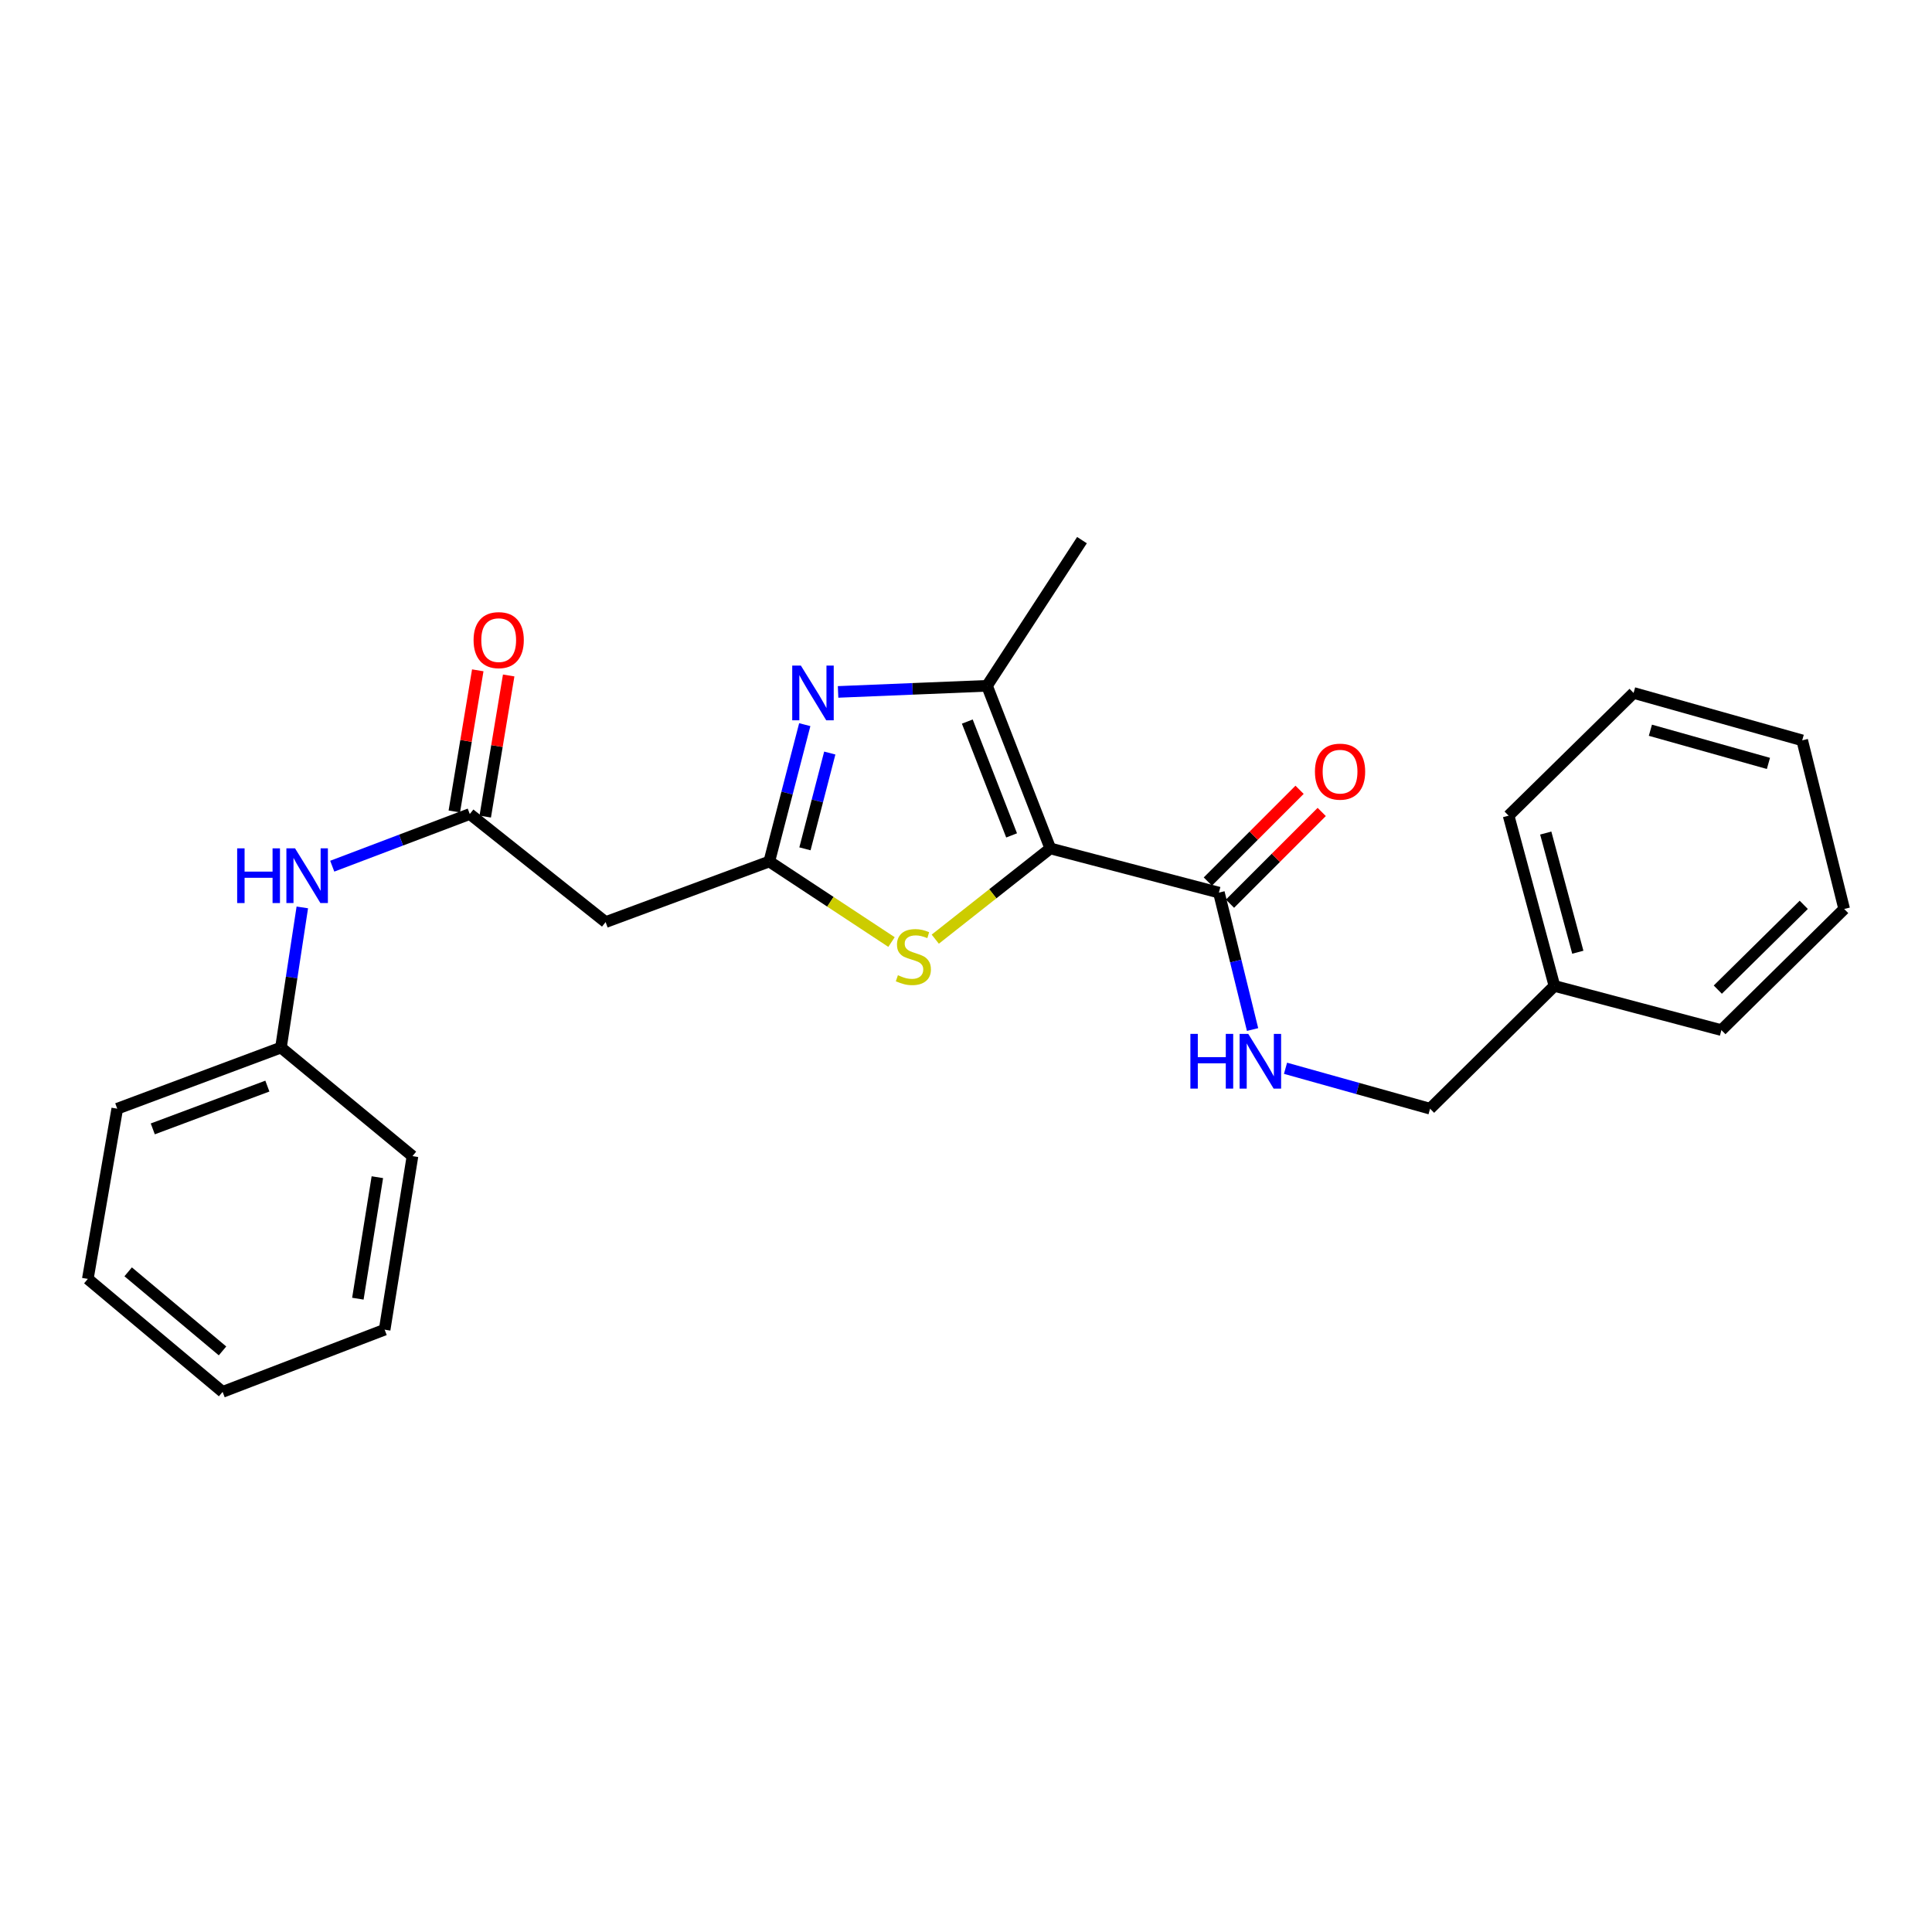 <?xml version='1.0' encoding='iso-8859-1'?>
<svg version='1.1' baseProfile='full'
              xmlns='http://www.w3.org/2000/svg'
                      xmlns:rdkit='http://www.rdkit.org/xml'
                      xmlns:xlink='http://www.w3.org/1999/xlink'
                  xml:space='preserve'
width='1000px' height='1000px' viewBox='0 0 1000 1000'>
<!-- END OF HEADER -->
<rect style='opacity:1.0;fill:#FFFFFF;stroke:none' width='1000' height='1000' x='0' y='0'> </rect>
<path class='bond-2' d='M 543.635,439.143 L 510.877,354.973' style='fill:none;fill-rule:evenodd;stroke:#000000;stroke-width:6px;stroke-linecap:butt;stroke-linejoin:miter;stroke-opacity:1' />
<path class='bond-2' d='M 523.605,432.401 L 500.674,373.482' style='fill:none;fill-rule:evenodd;stroke:#000000;stroke-width:6px;stroke-linecap:butt;stroke-linejoin:miter;stroke-opacity:1' />
<path class='bond-3' d='M 543.635,439.143 L 513.865,462.627' style='fill:none;fill-rule:evenodd;stroke:#000000;stroke-width:6px;stroke-linecap:butt;stroke-linejoin:miter;stroke-opacity:1' />
<path class='bond-3' d='M 513.865,462.627 L 484.094,486.11' style='fill:none;fill-rule:evenodd;stroke:#CCCC00;stroke-width:6px;stroke-linecap:butt;stroke-linejoin:miter;stroke-opacity:1' />
<path class='bond-4' d='M 543.635,439.143 L 630.905,462.015' style='fill:none;fill-rule:evenodd;stroke:#000000;stroke-width:6px;stroke-linecap:butt;stroke-linejoin:miter;stroke-opacity:1' />
<path class='bond-0' d='M 433.789,358.135 L 472.333,356.554' style='fill:none;fill-rule:evenodd;stroke:#0000FF;stroke-width:6px;stroke-linecap:butt;stroke-linejoin:miter;stroke-opacity:1' />
<path class='bond-0' d='M 472.333,356.554 L 510.877,354.973' style='fill:none;fill-rule:evenodd;stroke:#000000;stroke-width:6px;stroke-linecap:butt;stroke-linejoin:miter;stroke-opacity:1' />
<path class='bond-25' d='M 416.542,375.081 L 407.363,410.496' style='fill:none;fill-rule:evenodd;stroke:#0000FF;stroke-width:6px;stroke-linecap:butt;stroke-linejoin:miter;stroke-opacity:1' />
<path class='bond-25' d='M 407.363,410.496 L 398.185,445.911' style='fill:none;fill-rule:evenodd;stroke:#000000;stroke-width:6px;stroke-linecap:butt;stroke-linejoin:miter;stroke-opacity:1' />
<path class='bond-25' d='M 429.491,389.775 L 423.066,414.566' style='fill:none;fill-rule:evenodd;stroke:#0000FF;stroke-width:6px;stroke-linecap:butt;stroke-linejoin:miter;stroke-opacity:1' />
<path class='bond-25' d='M 423.066,414.566 L 416.641,439.356' style='fill:none;fill-rule:evenodd;stroke:#000000;stroke-width:6px;stroke-linecap:butt;stroke-linejoin:miter;stroke-opacity:1' />
<path class='bond-1' d='M 398.185,445.911 L 429.815,466.755' style='fill:none;fill-rule:evenodd;stroke:#000000;stroke-width:6px;stroke-linecap:butt;stroke-linejoin:miter;stroke-opacity:1' />
<path class='bond-1' d='M 429.815,466.755 L 461.445,487.598' style='fill:none;fill-rule:evenodd;stroke:#CCCC00;stroke-width:6px;stroke-linecap:butt;stroke-linejoin:miter;stroke-opacity:1' />
<path class='bond-5' d='M 398.185,445.911 L 313.465,477.272' style='fill:none;fill-rule:evenodd;stroke:#000000;stroke-width:6px;stroke-linecap:butt;stroke-linejoin:miter;stroke-opacity:1' />
<path class='bond-13' d='M 510.877,354.973 L 560.028,279.572' style='fill:none;fill-rule:evenodd;stroke:#000000;stroke-width:6px;stroke-linecap:butt;stroke-linejoin:miter;stroke-opacity:1' />
<path class='bond-7' d='M 630.905,462.015 L 639.617,497.451' style='fill:none;fill-rule:evenodd;stroke:#000000;stroke-width:6px;stroke-linecap:butt;stroke-linejoin:miter;stroke-opacity:1' />
<path class='bond-7' d='M 639.617,497.451 L 648.329,532.888' style='fill:none;fill-rule:evenodd;stroke:#0000FF;stroke-width:6px;stroke-linecap:butt;stroke-linejoin:miter;stroke-opacity:1' />
<path class='bond-9' d='M 636.64,467.751 L 660.383,444.011' style='fill:none;fill-rule:evenodd;stroke:#000000;stroke-width:6px;stroke-linecap:butt;stroke-linejoin:miter;stroke-opacity:1' />
<path class='bond-9' d='M 660.383,444.011 L 684.127,420.27' style='fill:none;fill-rule:evenodd;stroke:#FF0000;stroke-width:6px;stroke-linecap:butt;stroke-linejoin:miter;stroke-opacity:1' />
<path class='bond-9' d='M 625.171,456.28 L 648.914,432.54' style='fill:none;fill-rule:evenodd;stroke:#000000;stroke-width:6px;stroke-linecap:butt;stroke-linejoin:miter;stroke-opacity:1' />
<path class='bond-9' d='M 648.914,432.54 L 672.658,408.799' style='fill:none;fill-rule:evenodd;stroke:#FF0000;stroke-width:6px;stroke-linecap:butt;stroke-linejoin:miter;stroke-opacity:1' />
<path class='bond-6' d='M 313.465,477.272 L 243.155,421.336' style='fill:none;fill-rule:evenodd;stroke:#000000;stroke-width:6px;stroke-linecap:butt;stroke-linejoin:miter;stroke-opacity:1' />
<path class='bond-8' d='M 243.155,421.336 L 207.561,434.837' style='fill:none;fill-rule:evenodd;stroke:#000000;stroke-width:6px;stroke-linecap:butt;stroke-linejoin:miter;stroke-opacity:1' />
<path class='bond-8' d='M 207.561,434.837 L 171.967,448.338' style='fill:none;fill-rule:evenodd;stroke:#0000FF;stroke-width:6px;stroke-linecap:butt;stroke-linejoin:miter;stroke-opacity:1' />
<path class='bond-10' d='M 251.156,422.665 L 257.224,386.142' style='fill:none;fill-rule:evenodd;stroke:#000000;stroke-width:6px;stroke-linecap:butt;stroke-linejoin:miter;stroke-opacity:1' />
<path class='bond-10' d='M 257.224,386.142 L 263.293,349.618' style='fill:none;fill-rule:evenodd;stroke:#FF0000;stroke-width:6px;stroke-linecap:butt;stroke-linejoin:miter;stroke-opacity:1' />
<path class='bond-10' d='M 235.154,420.007 L 241.223,383.483' style='fill:none;fill-rule:evenodd;stroke:#000000;stroke-width:6px;stroke-linecap:butt;stroke-linejoin:miter;stroke-opacity:1' />
<path class='bond-10' d='M 241.223,383.483 L 247.291,346.959' style='fill:none;fill-rule:evenodd;stroke:#FF0000;stroke-width:6px;stroke-linecap:butt;stroke-linejoin:miter;stroke-opacity:1' />
<path class='bond-11' d='M 665.382,552.936 L 702.791,563.398' style='fill:none;fill-rule:evenodd;stroke:#0000FF;stroke-width:6px;stroke-linecap:butt;stroke-linejoin:miter;stroke-opacity:1' />
<path class='bond-11' d='M 702.791,563.398 L 740.2,573.861' style='fill:none;fill-rule:evenodd;stroke:#000000;stroke-width:6px;stroke-linecap:butt;stroke-linejoin:miter;stroke-opacity:1' />
<path class='bond-12' d='M 156.476,469.674 L 150.949,505.947' style='fill:none;fill-rule:evenodd;stroke:#0000FF;stroke-width:6px;stroke-linecap:butt;stroke-linejoin:miter;stroke-opacity:1' />
<path class='bond-12' d='M 150.949,505.947 L 145.422,542.22' style='fill:none;fill-rule:evenodd;stroke:#000000;stroke-width:6px;stroke-linecap:butt;stroke-linejoin:miter;stroke-opacity:1' />
<path class='bond-14' d='M 740.2,573.861 L 804.571,510.309' style='fill:none;fill-rule:evenodd;stroke:#000000;stroke-width:6px;stroke-linecap:butt;stroke-linejoin:miter;stroke-opacity:1' />
<path class='bond-15' d='M 145.422,542.22 L 60.694,573.861' style='fill:none;fill-rule:evenodd;stroke:#000000;stroke-width:6px;stroke-linecap:butt;stroke-linejoin:miter;stroke-opacity:1' />
<path class='bond-15' d='M 138.388,562.162 L 79.078,584.311' style='fill:none;fill-rule:evenodd;stroke:#000000;stroke-width:6px;stroke-linecap:butt;stroke-linejoin:miter;stroke-opacity:1' />
<path class='bond-16' d='M 145.422,542.22 L 213.497,598.409' style='fill:none;fill-rule:evenodd;stroke:#000000;stroke-width:6px;stroke-linecap:butt;stroke-linejoin:miter;stroke-opacity:1' />
<path class='bond-17' d='M 804.571,510.309 L 780.852,422.183' style='fill:none;fill-rule:evenodd;stroke:#000000;stroke-width:6px;stroke-linecap:butt;stroke-linejoin:miter;stroke-opacity:1' />
<path class='bond-17' d='M 816.677,492.875 L 800.074,431.186' style='fill:none;fill-rule:evenodd;stroke:#000000;stroke-width:6px;stroke-linecap:butt;stroke-linejoin:miter;stroke-opacity:1' />
<path class='bond-18' d='M 804.571,510.309 L 890.994,533.181' style='fill:none;fill-rule:evenodd;stroke:#000000;stroke-width:6px;stroke-linecap:butt;stroke-linejoin:miter;stroke-opacity:1' />
<path class='bond-22' d='M 60.694,573.861 L 45.455,661.96' style='fill:none;fill-rule:evenodd;stroke:#000000;stroke-width:6px;stroke-linecap:butt;stroke-linejoin:miter;stroke-opacity:1' />
<path class='bond-21' d='M 213.497,598.409 L 199.087,688.238' style='fill:none;fill-rule:evenodd;stroke:#000000;stroke-width:6px;stroke-linecap:butt;stroke-linejoin:miter;stroke-opacity:1' />
<path class='bond-21' d='M 195.319,609.314 L 185.232,672.195' style='fill:none;fill-rule:evenodd;stroke:#000000;stroke-width:6px;stroke-linecap:butt;stroke-linejoin:miter;stroke-opacity:1' />
<path class='bond-19' d='M 780.852,422.183 L 845.539,358.668' style='fill:none;fill-rule:evenodd;stroke:#000000;stroke-width:6px;stroke-linecap:butt;stroke-linejoin:miter;stroke-opacity:1' />
<path class='bond-20' d='M 890.994,533.181 L 954.545,470.486' style='fill:none;fill-rule:evenodd;stroke:#000000;stroke-width:6px;stroke-linecap:butt;stroke-linejoin:miter;stroke-opacity:1' />
<path class='bond-20' d='M 889.135,512.229 L 933.621,468.343' style='fill:none;fill-rule:evenodd;stroke:#000000;stroke-width:6px;stroke-linecap:butt;stroke-linejoin:miter;stroke-opacity:1' />
<path class='bond-26' d='M 845.539,358.668 L 932.818,383.207' style='fill:none;fill-rule:evenodd;stroke:#000000;stroke-width:6px;stroke-linecap:butt;stroke-linejoin:miter;stroke-opacity:1' />
<path class='bond-26' d='M 854.24,377.965 L 915.336,395.142' style='fill:none;fill-rule:evenodd;stroke:#000000;stroke-width:6px;stroke-linecap:butt;stroke-linejoin:miter;stroke-opacity:1' />
<path class='bond-23' d='M 954.545,470.486 L 932.818,383.207' style='fill:none;fill-rule:evenodd;stroke:#000000;stroke-width:6px;stroke-linecap:butt;stroke-linejoin:miter;stroke-opacity:1' />
<path class='bond-24' d='M 199.087,688.238 L 115.224,720.428' style='fill:none;fill-rule:evenodd;stroke:#000000;stroke-width:6px;stroke-linecap:butt;stroke-linejoin:miter;stroke-opacity:1' />
<path class='bond-27' d='M 45.455,661.96 L 115.224,720.428' style='fill:none;fill-rule:evenodd;stroke:#000000;stroke-width:6px;stroke-linecap:butt;stroke-linejoin:miter;stroke-opacity:1' />
<path class='bond-27' d='M 66.339,658.297 L 115.177,699.225' style='fill:none;fill-rule:evenodd;stroke:#000000;stroke-width:6px;stroke-linecap:butt;stroke-linejoin:miter;stroke-opacity:1' />
<path  class='atom-1' d='M 414.535 344.508
L 423.815 359.508
Q 424.735 360.988, 426.215 363.668
Q 427.695 366.348, 427.775 366.508
L 427.775 344.508
L 431.535 344.508
L 431.535 372.828
L 427.655 372.828
L 417.695 356.428
Q 416.535 354.508, 415.295 352.308
Q 414.095 350.108, 413.735 349.428
L 413.735 372.828
L 410.055 372.828
L 410.055 344.508
L 414.535 344.508
' fill='#0000FF'/>
<path  class='atom-4' d='M 464.757 504.773
Q 465.077 504.893, 466.397 505.453
Q 467.717 506.013, 469.157 506.373
Q 470.637 506.693, 472.077 506.693
Q 474.757 506.693, 476.317 505.413
Q 477.877 504.093, 477.877 501.813
Q 477.877 500.253, 477.077 499.293
Q 476.317 498.333, 475.117 497.813
Q 473.917 497.293, 471.917 496.693
Q 469.397 495.933, 467.877 495.213
Q 466.397 494.493, 465.317 492.973
Q 464.277 491.453, 464.277 488.893
Q 464.277 485.333, 466.677 483.133
Q 469.117 480.933, 473.917 480.933
Q 477.197 480.933, 480.917 482.493
L 479.997 485.573
Q 476.597 484.173, 474.037 484.173
Q 471.277 484.173, 469.757 485.333
Q 468.237 486.453, 468.277 488.413
Q 468.277 489.933, 469.037 490.853
Q 469.837 491.773, 470.957 492.293
Q 472.117 492.813, 474.037 493.413
Q 476.597 494.213, 478.117 495.013
Q 479.637 495.813, 480.717 497.453
Q 481.837 499.053, 481.837 501.813
Q 481.837 505.733, 479.197 507.853
Q 476.597 509.933, 472.237 509.933
Q 469.717 509.933, 467.797 509.373
Q 465.917 508.853, 463.677 507.933
L 464.757 504.773
' fill='#CCCC00'/>
<path  class='atom-8' d='M 616.142 535.134
L 619.982 535.134
L 619.982 547.174
L 634.462 547.174
L 634.462 535.134
L 638.302 535.134
L 638.302 563.454
L 634.462 563.454
L 634.462 550.374
L 619.982 550.374
L 619.982 563.454
L 616.142 563.454
L 616.142 535.134
' fill='#0000FF'/>
<path  class='atom-8' d='M 646.102 535.134
L 655.382 550.134
Q 656.302 551.614, 657.782 554.294
Q 659.262 556.974, 659.342 557.134
L 659.342 535.134
L 663.102 535.134
L 663.102 563.454
L 659.222 563.454
L 649.262 547.054
Q 648.102 545.134, 646.862 542.934
Q 645.662 540.734, 645.302 540.054
L 645.302 563.454
L 641.622 563.454
L 641.622 535.134
L 646.102 535.134
' fill='#0000FF'/>
<path  class='atom-9' d='M 122.756 439.105
L 126.596 439.105
L 126.596 451.145
L 141.076 451.145
L 141.076 439.105
L 144.916 439.105
L 144.916 467.425
L 141.076 467.425
L 141.076 454.345
L 126.596 454.345
L 126.596 467.425
L 122.756 467.425
L 122.756 439.105
' fill='#0000FF'/>
<path  class='atom-9' d='M 152.716 439.105
L 161.996 454.105
Q 162.916 455.585, 164.396 458.265
Q 165.876 460.945, 165.956 461.105
L 165.956 439.105
L 169.716 439.105
L 169.716 467.425
L 165.836 467.425
L 155.876 451.025
Q 154.716 449.105, 153.476 446.905
Q 152.276 444.705, 151.916 444.025
L 151.916 467.425
L 148.236 467.425
L 148.236 439.105
L 152.716 439.105
' fill='#0000FF'/>
<path  class='atom-10' d='M 680.609 399.4
Q 680.609 392.6, 683.969 388.8
Q 687.329 385, 693.609 385
Q 699.889 385, 703.249 388.8
Q 706.609 392.6, 706.609 399.4
Q 706.609 406.28, 703.209 410.2
Q 699.809 414.08, 693.609 414.08
Q 687.369 414.08, 683.969 410.2
Q 680.609 406.32, 680.609 399.4
M 693.609 410.88
Q 697.929 410.88, 700.249 408
Q 702.609 405.08, 702.609 399.4
Q 702.609 393.84, 700.249 391.04
Q 697.929 388.2, 693.609 388.2
Q 689.289 388.2, 686.929 391
Q 684.609 393.8, 684.609 399.4
Q 684.609 405.12, 686.929 408
Q 689.289 410.88, 693.609 410.88
' fill='#FF0000'/>
<path  class='atom-11' d='M 245.124 331.325
Q 245.124 324.525, 248.484 320.725
Q 251.844 316.925, 258.124 316.925
Q 264.404 316.925, 267.764 320.725
Q 271.124 324.525, 271.124 331.325
Q 271.124 338.205, 267.724 342.125
Q 264.324 346.005, 258.124 346.005
Q 251.884 346.005, 248.484 342.125
Q 245.124 338.245, 245.124 331.325
M 258.124 342.805
Q 262.444 342.805, 264.764 339.925
Q 267.124 337.005, 267.124 331.325
Q 267.124 325.765, 264.764 322.965
Q 262.444 320.125, 258.124 320.125
Q 253.804 320.125, 251.444 322.925
Q 249.124 325.725, 249.124 331.325
Q 249.124 337.045, 251.444 339.925
Q 253.804 342.805, 258.124 342.805
' fill='#FF0000'/>
</svg>
